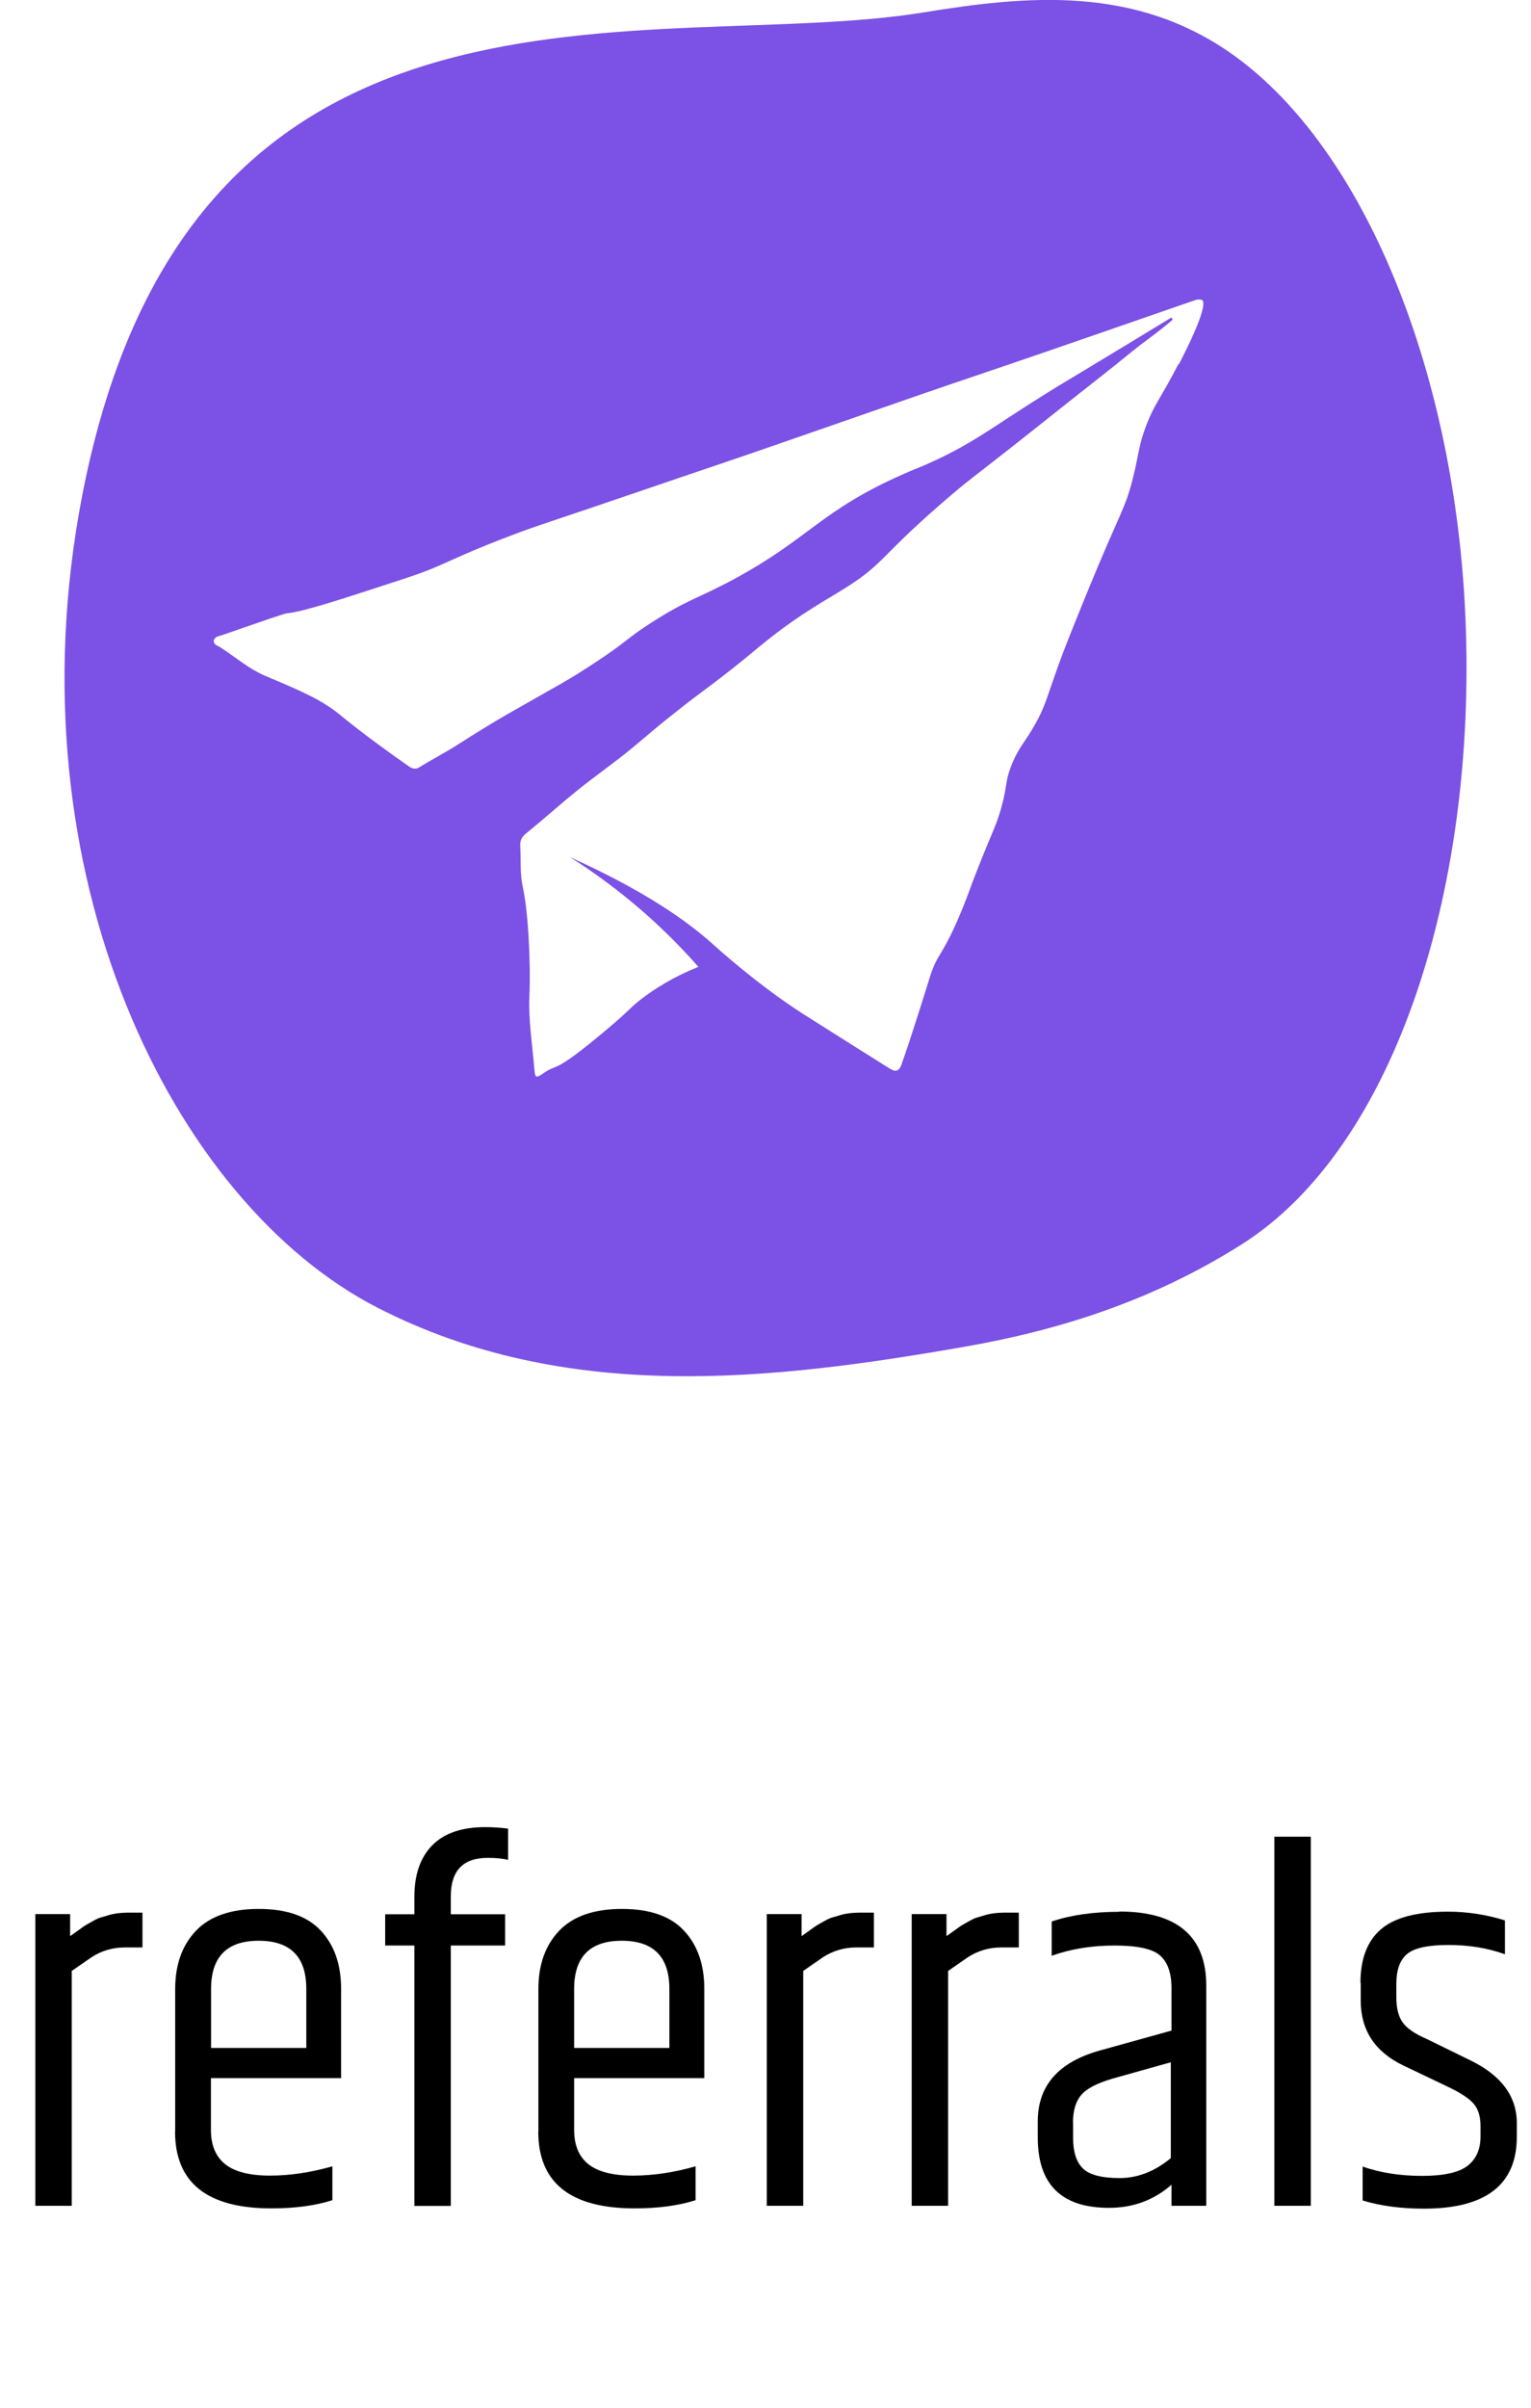 <svg xmlns="http://www.w3.org/2000/svg" id="Capa_1" viewBox="0 0 112.21 176.34"><defs><style>.cls-1{fill:#7c51e5;}</style></defs><path class="cls-1" d="M107.36,44.31c-.93-17.34-7.34-33.32-16.88-40.22-7.23-5.21-15.21-4.42-22.86-3.17C47.99,4.09,13.89-4.74,6,36.42c-5.29,27.59,6.7,51.69,21.69,59.36,13.82,7.07,28.94,5.31,43.11,2.83,6.83-1.2,13.65-3.34,20.16-7.45,11.42-7.18,17.48-26.6,16.4-46.85ZM86.36,26.68c-1.36,2.62-1.73,2.88-2.32,4.4-.6,1.54-.55,2.1-1,3.91-.59,2.37-.94,2.46-3.37,8.42-1.1,2.7-1.64,4.04-2.09,5.29-.88,2.44-.97,3.02-1.7,4.32-.77,1.37-1.24,1.72-1.77,3.08-.48,1.25-.25,1.36-.74,3.11-.35,1.23-.55,1.49-1.63,4.2-.78,1.97-.7,1.9-1.18,3.08-1.52,3.71-1.82,3.18-2.42,5.1,0,0-1.38,4.48-2.08,6.4-.04.1-.13.35-.34.41-.2.06-.43-.09-.65-.23-1.63-1.02-3.26-2.05-4.89-3.08-.6-.38-.75-.47-1.28-.81-3.29-2.1-6.25-4.77-6.75-5.22-1.82-1.62-4.9-3.82-10.38-6.29,1.7,1.07,3.6,2.44,5.56,4.17,1.5,1.33,2.78,2.64,3.86,3.87-1.01.4-2.53,1.1-4.14,2.32-.96.73-.7.69-2.67,2.34-3.96,3.32-3.44,2.36-4.49,3.09-.61.42-.67.42-.73-.3-.14-1.74-.43-3.49-.36-5.24.11-2.7-.1-6.35-.49-8.09-.21-.96-.12-1.95-.18-2.93-.03-.41.09-.69.43-.97,1.27-1.02,2.48-2.12,3.75-3.14,1.35-1.09,2.79-2.08,4.12-3.19,1.83-1.53,1.71-1.46,3.36-2.76,1.58-1.25,1.99-1.48,3.78-2.89,1.55-1.22,1.86-1.53,2.75-2.23,2.44-1.93,4.19-2.85,5.64-3.76,2.96-1.86,2.49-2.32,7.74-6.79,1.85-1.57,1.07-.82,8.58-6.8,1.52-1.21,3.07-2.4,4.57-3.63,1.01-.83,2.11-1.56,3.1-2.43-.03-.05-.06-.11-.09-.16-.98.6-1.97,1.2-2.96,1.8-1.38.83-2.76,1.67-4.14,2.5-5.86,3.49-6.96,4.75-10.93,6.49-.89.39-.68.26-1.57.66-6.13,2.69-6.88,4.7-12.46,7.71-2.63,1.42-3.47,1.52-6.06,3.19-1.87,1.2-1.7,1.32-3.92,2.79-2.38,1.57-2.5,1.55-6.64,3.92-1.22.7-2.42,1.45-3.61,2.21-.92.59-1.9,1.09-2.83,1.67-.1.06-.2.1-.29.1-.21.01-.39-.1-.46-.15-3.18-2.21-4.91-3.66-4.91-3.66-1.47-1.23-2.95-1.85-5.61-2.97-1.22-.51-2.24-1.41-3.35-2.12-.18-.11-.47-.18-.45-.45.02-.3.34-.34.56-.41,3.06-1.06,4.58-1.59,4.78-1.61,1.24-.13,3.64-.91,8.44-2.48,3.37-1.1,2.96-1.29,7.95-3.2,2.12-.81,2.6-.9,9.99-3.43,3-1.03,6.01-2.03,9.01-3.07,3.71-1.28,7.41-2.58,11.12-3.86,3.13-1.08,6.28-2.13,9.41-3.21,3.43-1.18,6.86-2.37,10.29-3.56.15-.05.3-.1.45-.15.12-.04.36-.03.44.02.15.09.34.75-1.71,4.7Z"></path><path d="M9.5,140.07h.94v2.55h-1.28c-.9,0-1.71.24-2.44.71-.22.15-.71.49-1.46,1.01v17.2h-2.67v-21.36h2.55v1.61c.08-.05.27-.19.58-.41.31-.23.5-.36.56-.39.06-.04.23-.13.49-.28.26-.15.46-.24.6-.28s.33-.09.58-.17c.38-.12.89-.19,1.54-.19Z"></path><path d="M12.84,156.1v-10.44c0-1.78.51-3.2,1.52-4.26,1.01-1.06,2.55-1.6,4.6-1.6s3.57.53,4.56,1.6c.99,1.06,1.48,2.48,1.48,4.26v6.53h-9.54v3.79c0,1.13.35,1.96,1.05,2.52.7.55,1.79.83,3.27.83s3-.23,4.58-.68v2.48c-1.25.4-2.74.6-4.47.6-4.71,0-7.06-1.88-7.06-5.63ZM15.47,149.98h6.98v-4.32c0-2.35-1.16-3.53-3.49-3.53s-3.49,1.18-3.49,3.53v4.32Z"></path><path d="M30.37,138.91c0-1.63.44-2.88,1.31-3.77.88-.89,2.17-1.33,3.87-1.33.6,0,1.16.04,1.69.11v2.29c-.38-.1-.88-.15-1.5-.15-1.8,0-2.7.94-2.7,2.82v1.31h3.98v2.29h-3.98v19.07h-2.67v-19.07h-2.14v-2.29h2.14v-1.28Z"></path><path d="M39.46,156.1v-10.44c0-1.78.51-3.2,1.52-4.26,1.01-1.06,2.55-1.6,4.6-1.6s3.57.53,4.56,1.6c.99,1.06,1.48,2.48,1.48,4.26v6.53h-9.54v3.79c0,1.13.35,1.96,1.05,2.52.7.55,1.79.83,3.27.83s3-.23,4.58-.68v2.48c-1.25.4-2.74.6-4.47.6-4.71,0-7.06-1.88-7.06-5.63ZM42.08,149.98h6.98v-4.32c0-2.35-1.16-3.53-3.49-3.53s-3.49,1.18-3.49,3.53v4.32Z"></path><path d="M63.11,140.07h.94v2.55h-1.28c-.9,0-1.71.24-2.44.71-.22.15-.71.49-1.46,1.01v17.2h-2.67v-21.36h2.55v1.61c.08-.05.27-.19.58-.41.31-.23.5-.36.56-.39.06-.04.23-.13.49-.28.26-.15.46-.24.6-.28s.33-.09.58-.17c.38-.12.89-.19,1.54-.19Z"></path><path d="M73.73,140.07h.94v2.55h-1.28c-.9,0-1.71.24-2.44.71-.22.15-.71.49-1.46,1.01v17.2h-2.67v-21.36h2.55v1.61c.08-.05.27-.19.58-.41.31-.23.5-.36.56-.39.06-.04.23-.13.49-.28.26-.15.46-.24.6-.28s.33-.09.58-.17c.38-.12.89-.19,1.54-.19Z"></path><path d="M82.03,139.99c4.25,0,6.38,1.82,6.38,5.44v16.11h-2.55v-1.54c-1.28,1.12-2.8,1.69-4.58,1.69-3.48,0-5.22-1.71-5.22-5.14v-1.2c0-2.6,1.51-4.33,4.54-5.18l5.26-1.46v-3.27c-.03-1.03-.31-1.78-.86-2.25-.55-.47-1.66-.71-3.32-.71s-3.2.25-4.6.75v-2.51c1.43-.48,3.08-.71,4.96-.71ZM78.65,155.46v1.13c0,1,.24,1.74.71,2.21s1.38.71,2.7.71,2.58-.49,3.75-1.46v-7.02l-4.28,1.2c-1.13.33-1.89.73-2.29,1.2s-.6,1.15-.6,2.03Z"></path><path d="M93.4,134.51h2.67v27.03h-2.67v-27.03Z"></path><path d="M99.71,145.21c0-1.75.5-3.06,1.5-3.92,1-.86,2.64-1.29,4.92-1.29,1.4,0,2.79.21,4.17.64v2.48c-1.25-.45-2.63-.68-4.13-.68s-2.52.22-3.04.66c-.53.44-.79,1.17-.79,2.2v.98c0,.8.16,1.41.47,1.84.31.43.89.83,1.75,1.2l3.23,1.58c2.25,1.1,3.38,2.63,3.38,4.58v1.01c0,3.5-2.27,5.26-6.8,5.26-1.7,0-3.2-.2-4.5-.6v-2.48c1.3.45,2.75.68,4.34.68s2.7-.24,3.34-.73c.64-.49.96-1.21.96-2.16v-.75c0-.7-.16-1.24-.49-1.63-.33-.39-.96-.81-1.91-1.26l-3.23-1.54c-2.1-1-3.15-2.59-3.15-4.77v-1.28Z"></path></svg>